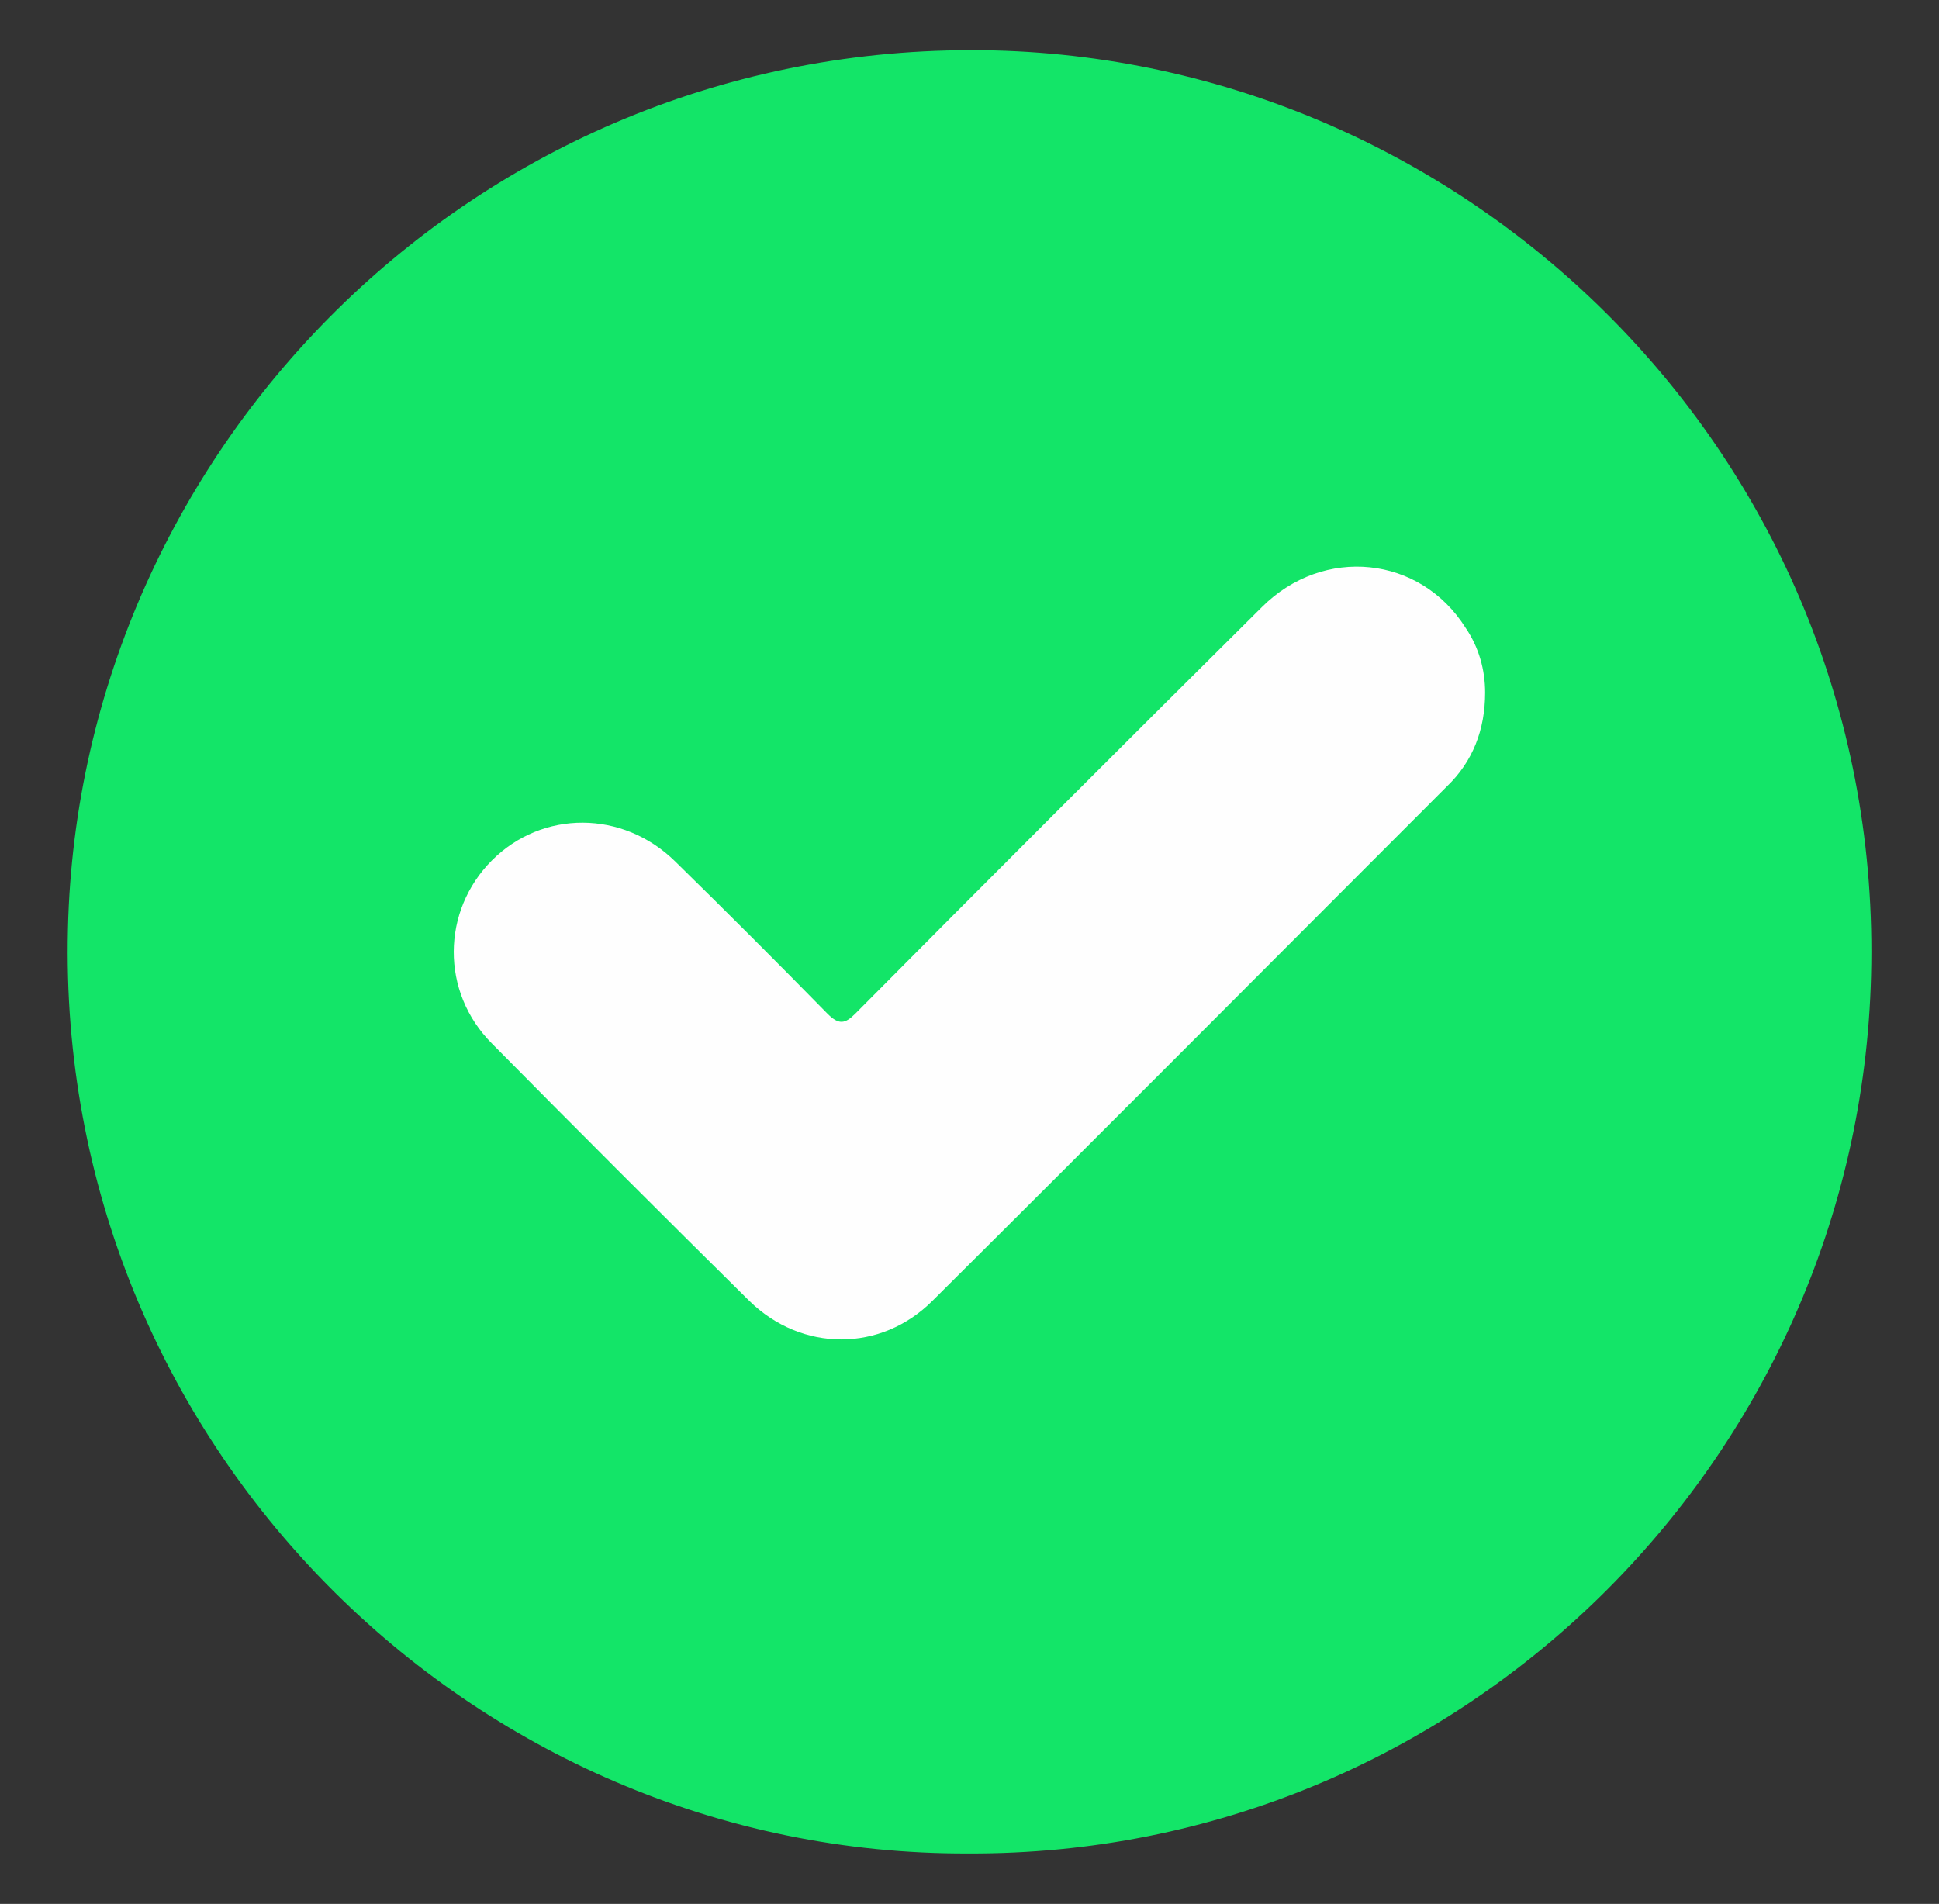 <svg xmlns="http://www.w3.org/2000/svg" xmlns:xlink="http://www.w3.org/1999/xlink" id="Camada_1" x="0px" y="0px" viewBox="0 0 188.4 185" style="enable-background:new 0 0 188.4 185;" xml:space="preserve"><rect x="0" y="0" width="188.4" height="185" fill="#333333" stroke="none"/><style type="text/css">	.st0{fill:#13E568;}	.st1{fill:#FEFEFE;}</style><path class="st0" d="M94.1,180.1c-48.3,0.2-88.7-39.9-87.5-89.8C7.7,43,47.1,3.7,96.6,4.9c47.2,1.2,86.5,40.5,85.2,89.9 C180.6,142,141.8,180.3,94.1,180.1z"></path><path class="st1" d="M144.3,67.3c0,3.6-1.2,6.7-3.7,9.1c-16.7,16.7-33.3,33.4-50,50c-5,5-12.7,5-17.8,0c-8.4-8.3-16.7-16.6-25-25 c-5-5-4.9-12.9,0-17.8c4.9-4.9,12.7-4.9,17.8,0.1c5,4.9,9.9,9.8,14.8,14.8c1.1,1.1,1.7,1,2.7,0c13.1-13.2,26.3-26.4,39.5-39.5 c6-6,15.4-5,19.8,2C143.7,62.9,144.3,65.1,144.3,67.3z"></path></svg>